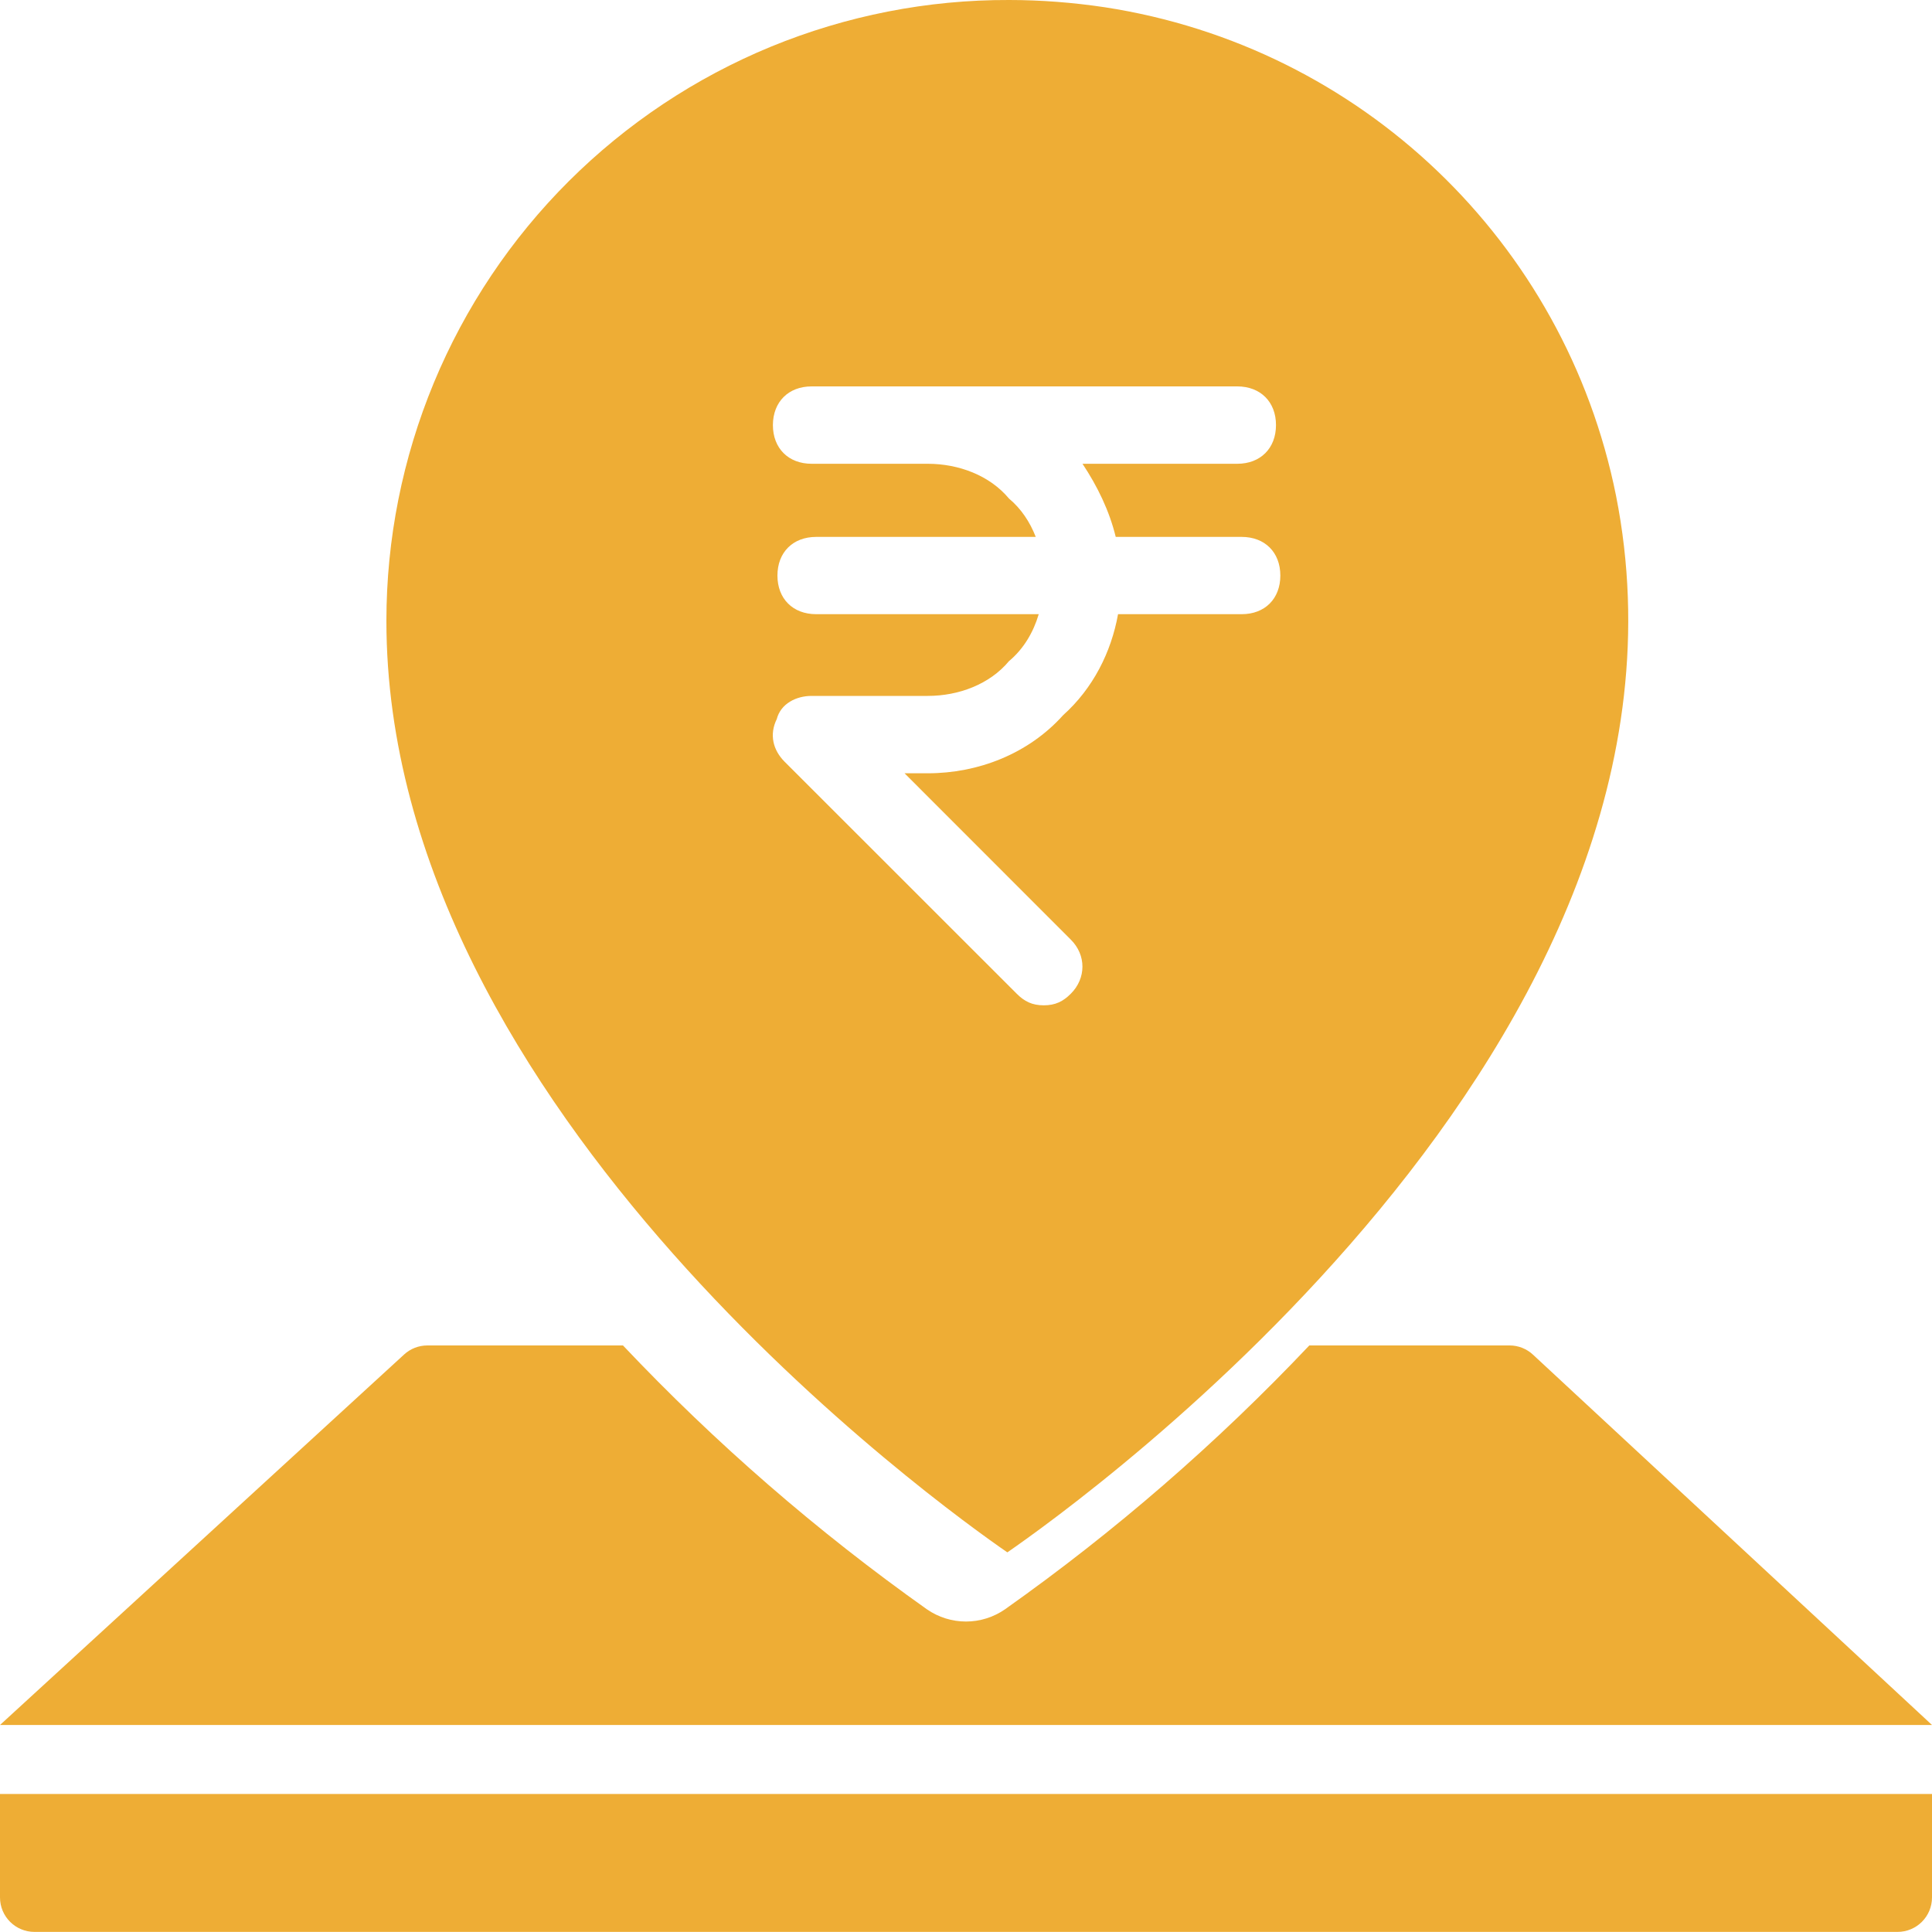 <svg width="20" height="20" viewBox="0 0 20 20" fill="none" xmlns="http://www.w3.org/2000/svg">
<g clip-path="url(#clip0_51961_1101)">
<path fill-rule="evenodd" clip-rule="evenodd" d="M15.87 14.024C15.805 13.963 15.718 13.928 15.628 13.928H13.554C12.596 14.94 11.541 15.855 10.403 16.66C10.284 16.742 10.144 16.786 10 16.786C9.855 16.786 9.715 16.742 9.596 16.66C8.46 15.855 7.406 14.94 6.449 13.928H4.425C4.335 13.928 4.249 13.961 4.183 14.022L0 17.857H20L15.87 14.024ZM0 18.571V19.642C0 19.84 0.16 19.999 0.357 19.999H19.643C19.84 19.999 20 19.84 20 19.642V18.571H0Z" fill="#EEAD35"/>
<path d="M10.446 0C10.777 2.51301e-05 11.108 0.026 11.436 0.075C14.087 0.482 16.201 2.501 16.729 5.131C17.849 10.774 11.188 15.545 10.428 16.07C9.771 15.617 4 11.495 4 6.427C4 5.581 4.167 4.744 4.491 3.963C4.815 3.182 5.29 2.472 5.889 1.875C6.488 1.278 7.199 0.805 7.981 0.483C8.763 0.162 9.6 -0.003 10.446 0ZM8.402 4C8.162 4 8.002 4.16 8.001 4.4C8.001 4.641 8.162 4.801 8.402 4.801H9.604C9.924 4.801 10.245 4.921 10.445 5.161C10.571 5.266 10.662 5.404 10.722 5.558H8.449C8.208 5.558 8.048 5.718 8.048 5.958C8.048 6.198 8.208 6.358 8.449 6.358H10.753C10.697 6.547 10.595 6.719 10.445 6.844C10.245 7.084 9.924 7.204 9.604 7.204H8.402C8.242 7.204 8.082 7.284 8.041 7.444C7.962 7.604 8.002 7.765 8.122 7.885L10.525 10.287C10.605 10.367 10.685 10.407 10.805 10.407C10.925 10.407 11.005 10.367 11.085 10.287C11.245 10.127 11.246 9.887 11.085 9.727L9.364 8.005H9.604C10.124 8.005 10.645 7.805 11.005 7.404C11.314 7.127 11.503 6.753 11.574 6.358H12.854C13.094 6.358 13.254 6.198 13.254 5.958C13.254 5.718 13.094 5.558 12.854 5.558H11.55C11.484 5.288 11.362 5.036 11.206 4.801H12.808C13.048 4.801 13.209 4.641 13.209 4.4C13.209 4.16 13.048 4 12.808 4H8.402Z" fill="#EEAD35"/>
</g>
<defs>
<clipPath id="clip0_51961_1101">
<rect width="20" height="20" fill="white"/>
</clipPath>
</defs>
</svg>
